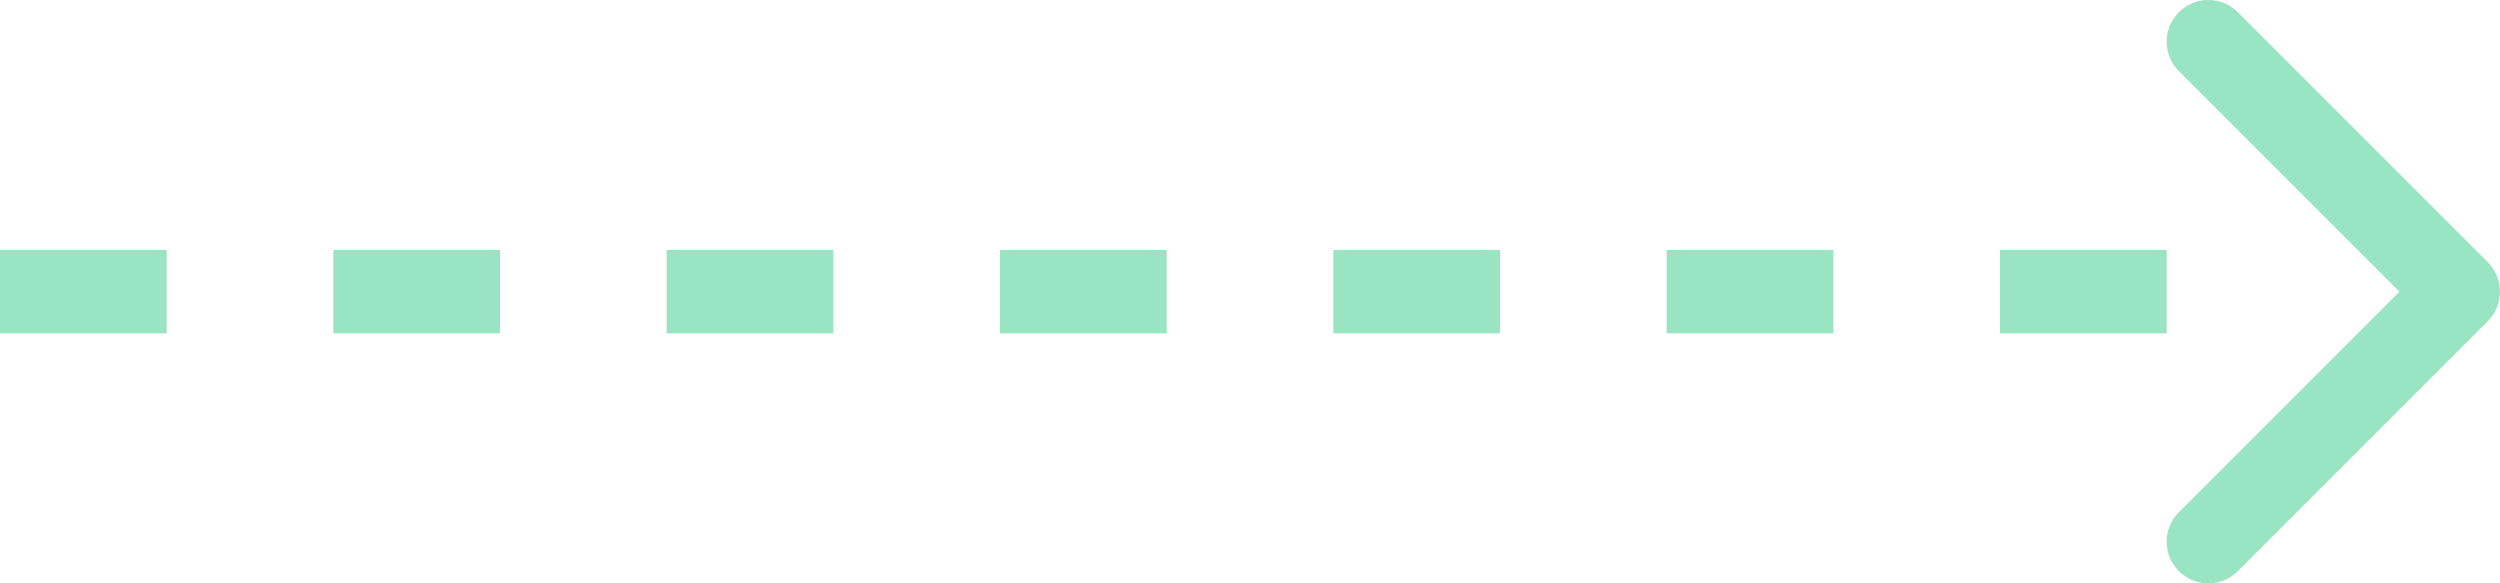 <svg width="60" height="14" viewBox="0 0 60 14" fill="none" xmlns="http://www.w3.org/2000/svg">
<path opacity="0.4" d="M0 7H56" stroke="#00BC68" stroke-width="2" stroke-dasharray="4 4"/>
<path opacity="0.4" d="M52.293 1.707C51.902 1.317 51.902 0.683 52.293 0.293C52.683 -0.098 53.317 -0.098 53.707 0.293L59.707 6.293C60.098 6.683 60.098 7.317 59.707 7.707L53.707 13.707C53.317 14.098 52.683 14.098 52.293 13.707C51.902 13.317 51.902 12.683 52.293 12.293L57.586 7L52.293 1.707Z" fill="#00BC68"/>
</svg>
